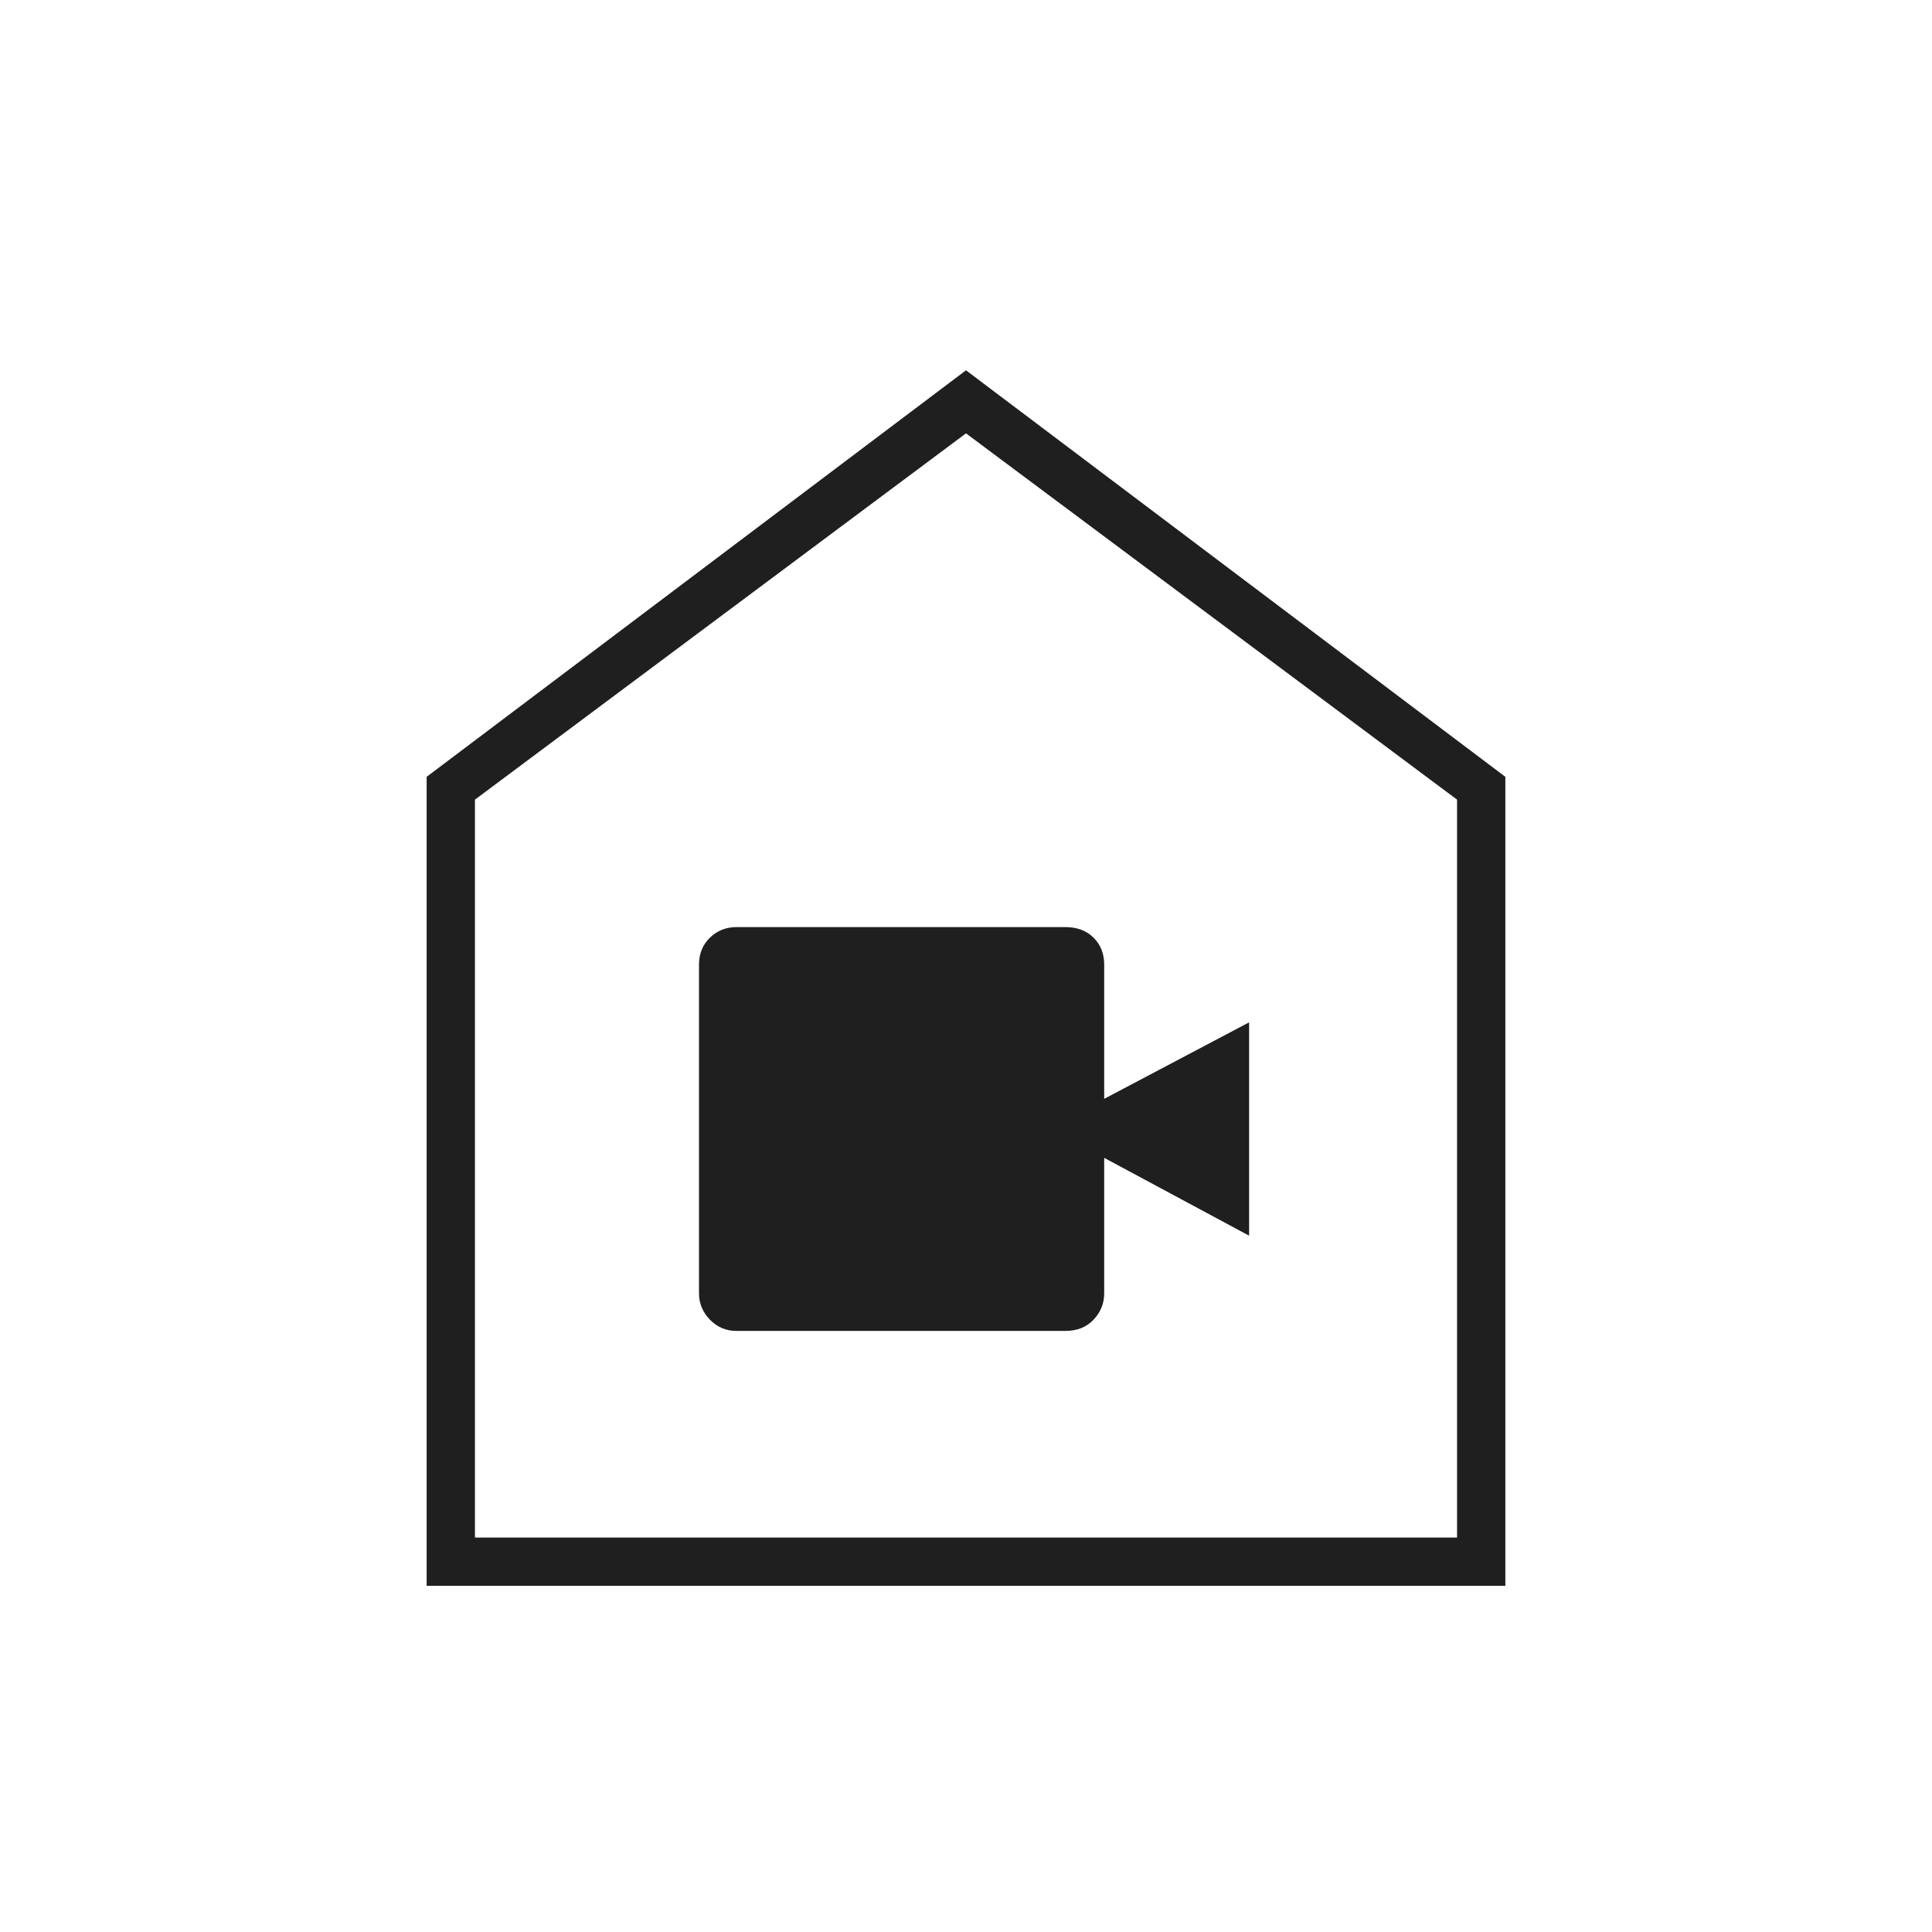 <svg fill="#1f1f1f" width="40px" viewBox="0 -960 960 960" height="40px" xmlns="http://www.w3.org/2000/svg"><path d="M366-298.67h163.33q8.8 0 14.07-5.6t5.27-13.06v-67.34l72 38.67v-106l-72 38v-66.67q0-8.13-5.27-13.4-5.27-5.26-14.07-5.26H366q-7.85 0-13.26 5.26-5.41 5.27-5.41 13.4v163.34q0 7.46 5.41 13.06 5.41 5.6 13.26 5.6ZM212-172v-402l268-202 268 202v402H212Zm24-24h488v-366.67l-244-182-244 182V-196Zm244-274.67Z"></path></svg>